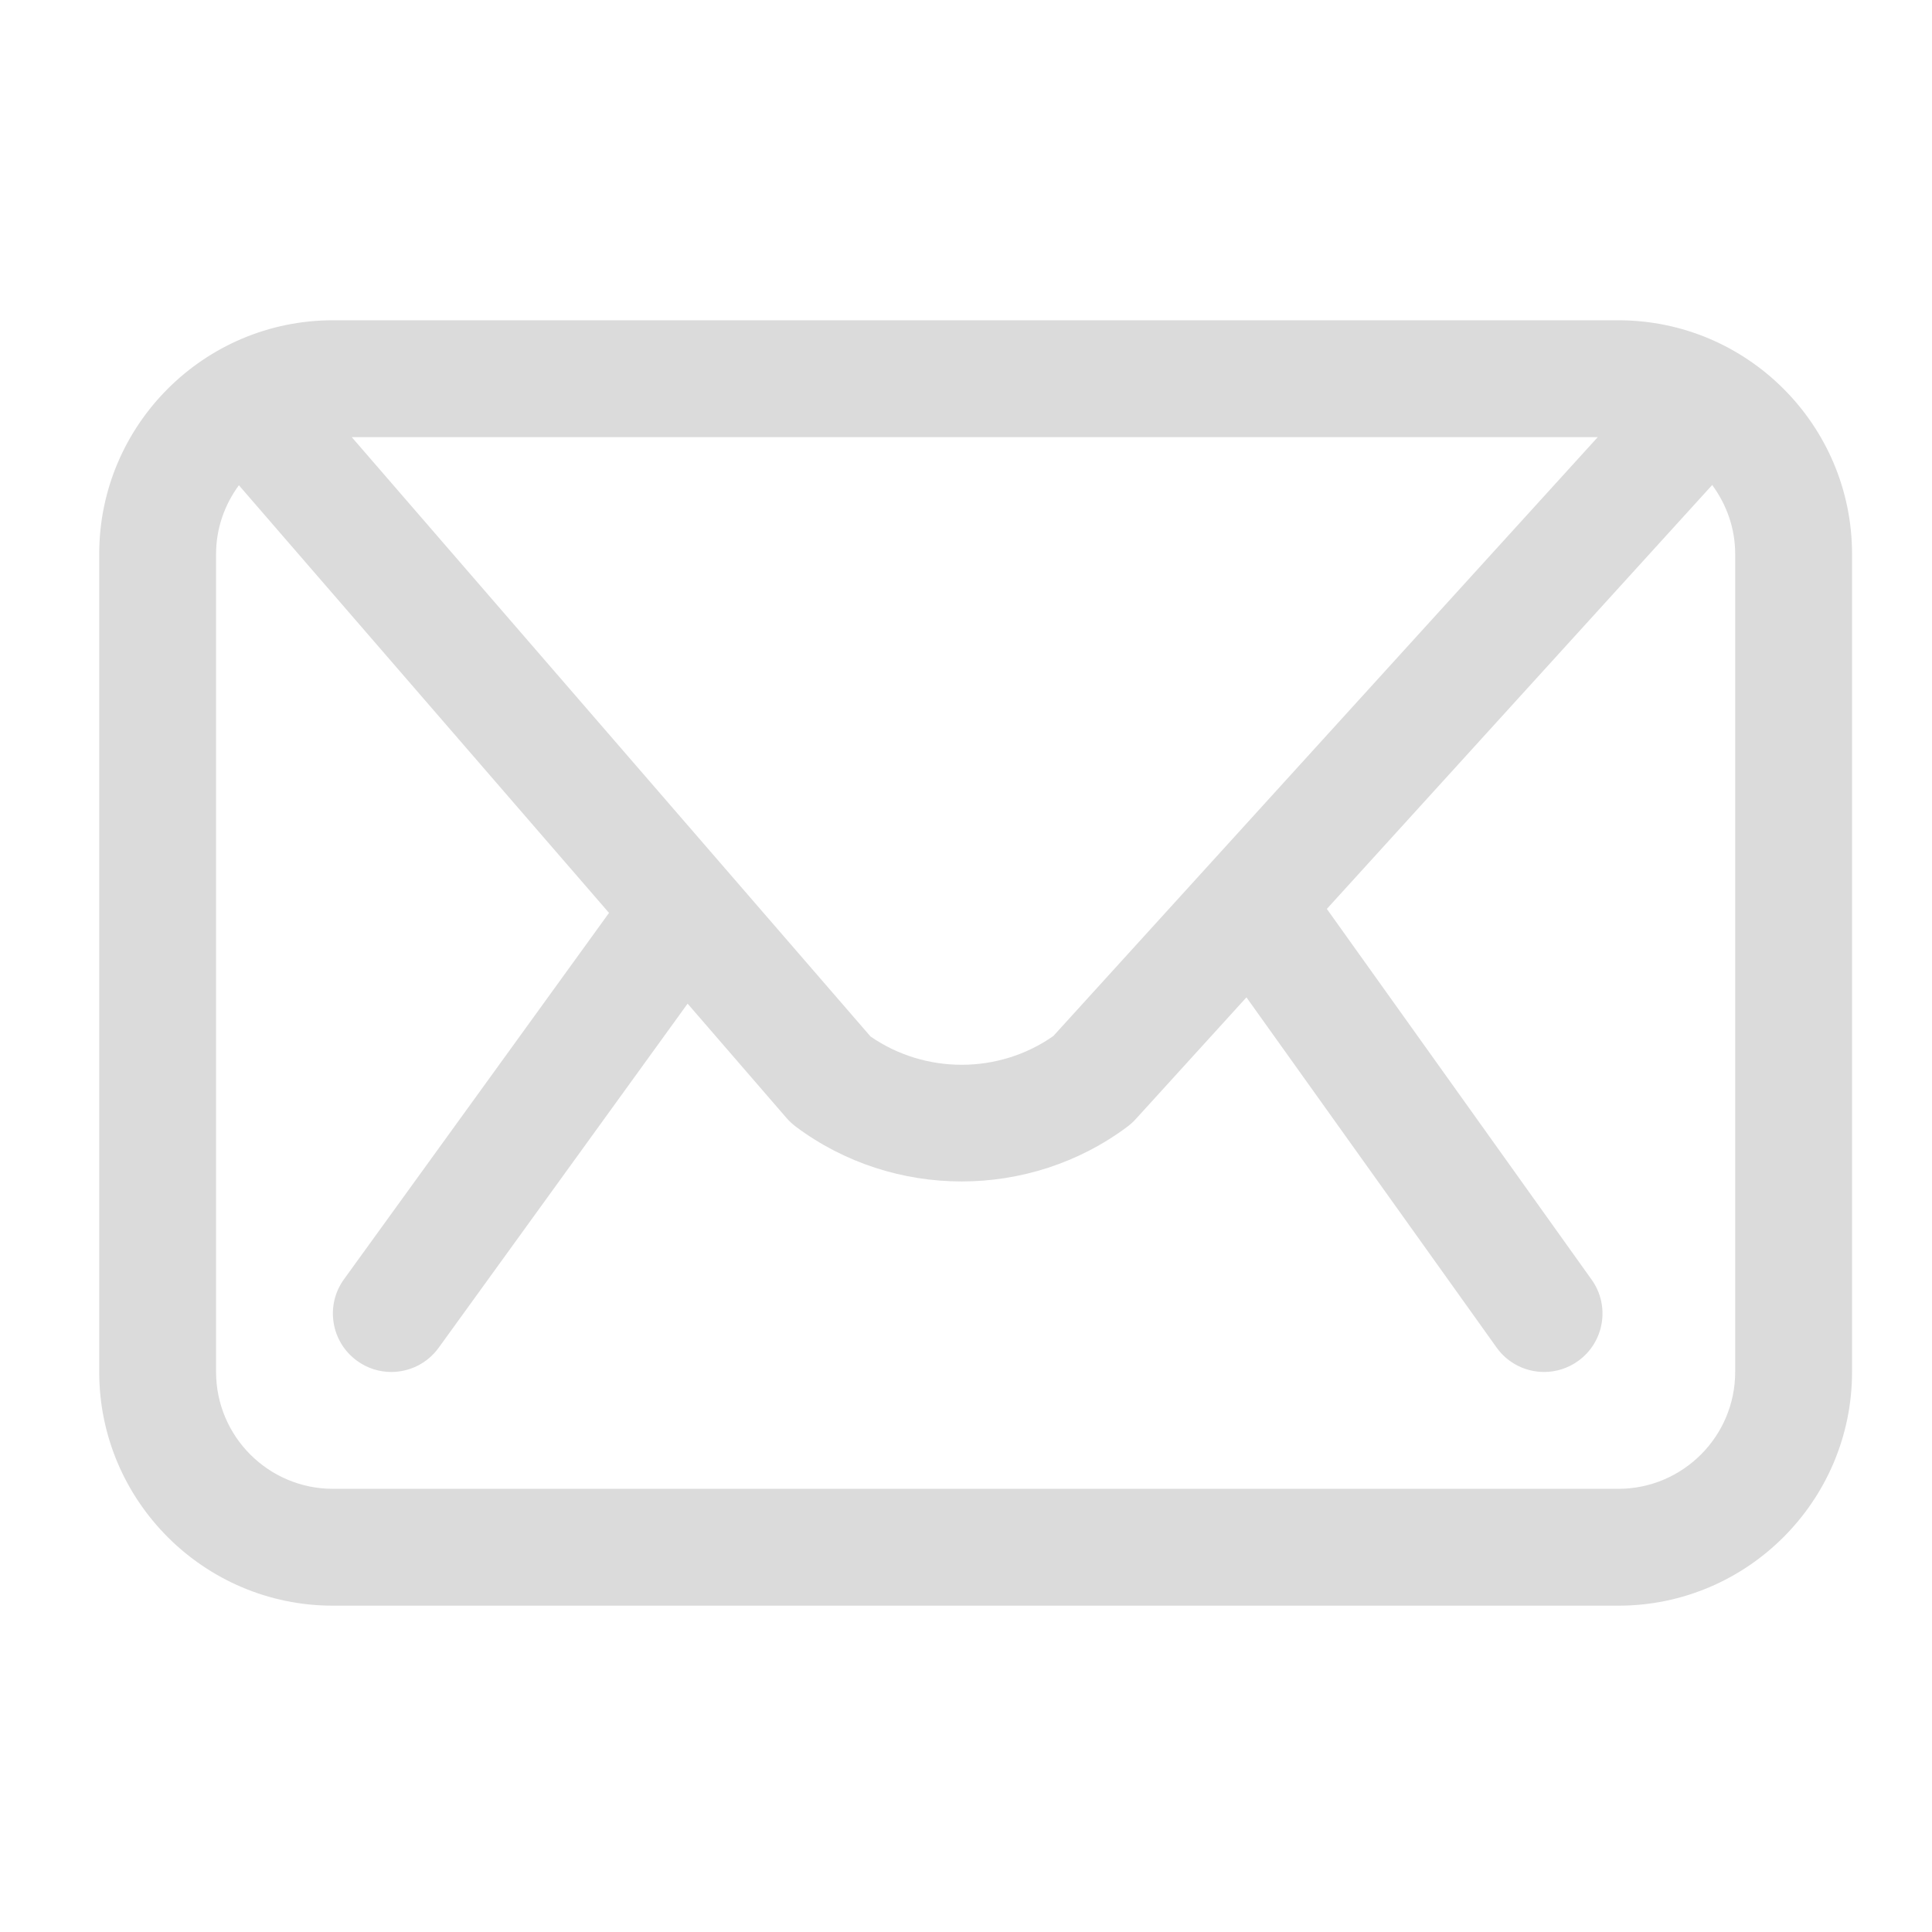 <svg width="31" height="31" viewBox="0 0 31 31" fill="none" xmlns="http://www.w3.org/2000/svg">
<path d="M25.967 5.139H5.342C3.274 5.139 1.592 6.821 1.592 8.889V22.014C1.592 24.081 3.274 25.764 5.342 25.764H25.967C28.035 25.764 29.717 24.081 29.717 22.014V8.889C29.717 6.821 28.035 5.139 25.967 5.139ZM16.901 16.624C16.026 17.237 14.845 17.238 13.968 16.631L5.644 7.014H25.637L16.901 16.624ZM27.842 22.014C27.842 23.048 27.001 23.889 25.967 23.889H5.342C4.308 23.889 3.467 23.048 3.467 22.014V8.889C3.467 8.475 3.606 8.096 3.833 7.786L9.772 14.648L5.519 20.527C5.216 20.946 5.31 21.532 5.729 21.835C5.895 21.956 6.088 22.014 6.278 22.014C6.569 22.014 6.855 21.879 7.039 21.625L11.033 16.104L12.621 17.94C12.665 17.99 12.715 18.036 12.768 18.077C13.552 18.663 14.49 18.957 15.43 18.957C16.369 18.957 17.308 18.663 18.091 18.077C18.139 18.041 18.183 18.001 18.223 17.957L20 16.003L24.013 21.621C24.195 21.877 24.484 22.014 24.776 22.014C24.965 22.014 25.155 21.957 25.32 21.839C25.742 21.538 25.839 20.952 25.538 20.532L21.29 14.584L27.473 7.782C27.702 8.093 27.842 8.474 27.842 8.889V22.014Z" fill="#DBDBDB"/>
</svg>
